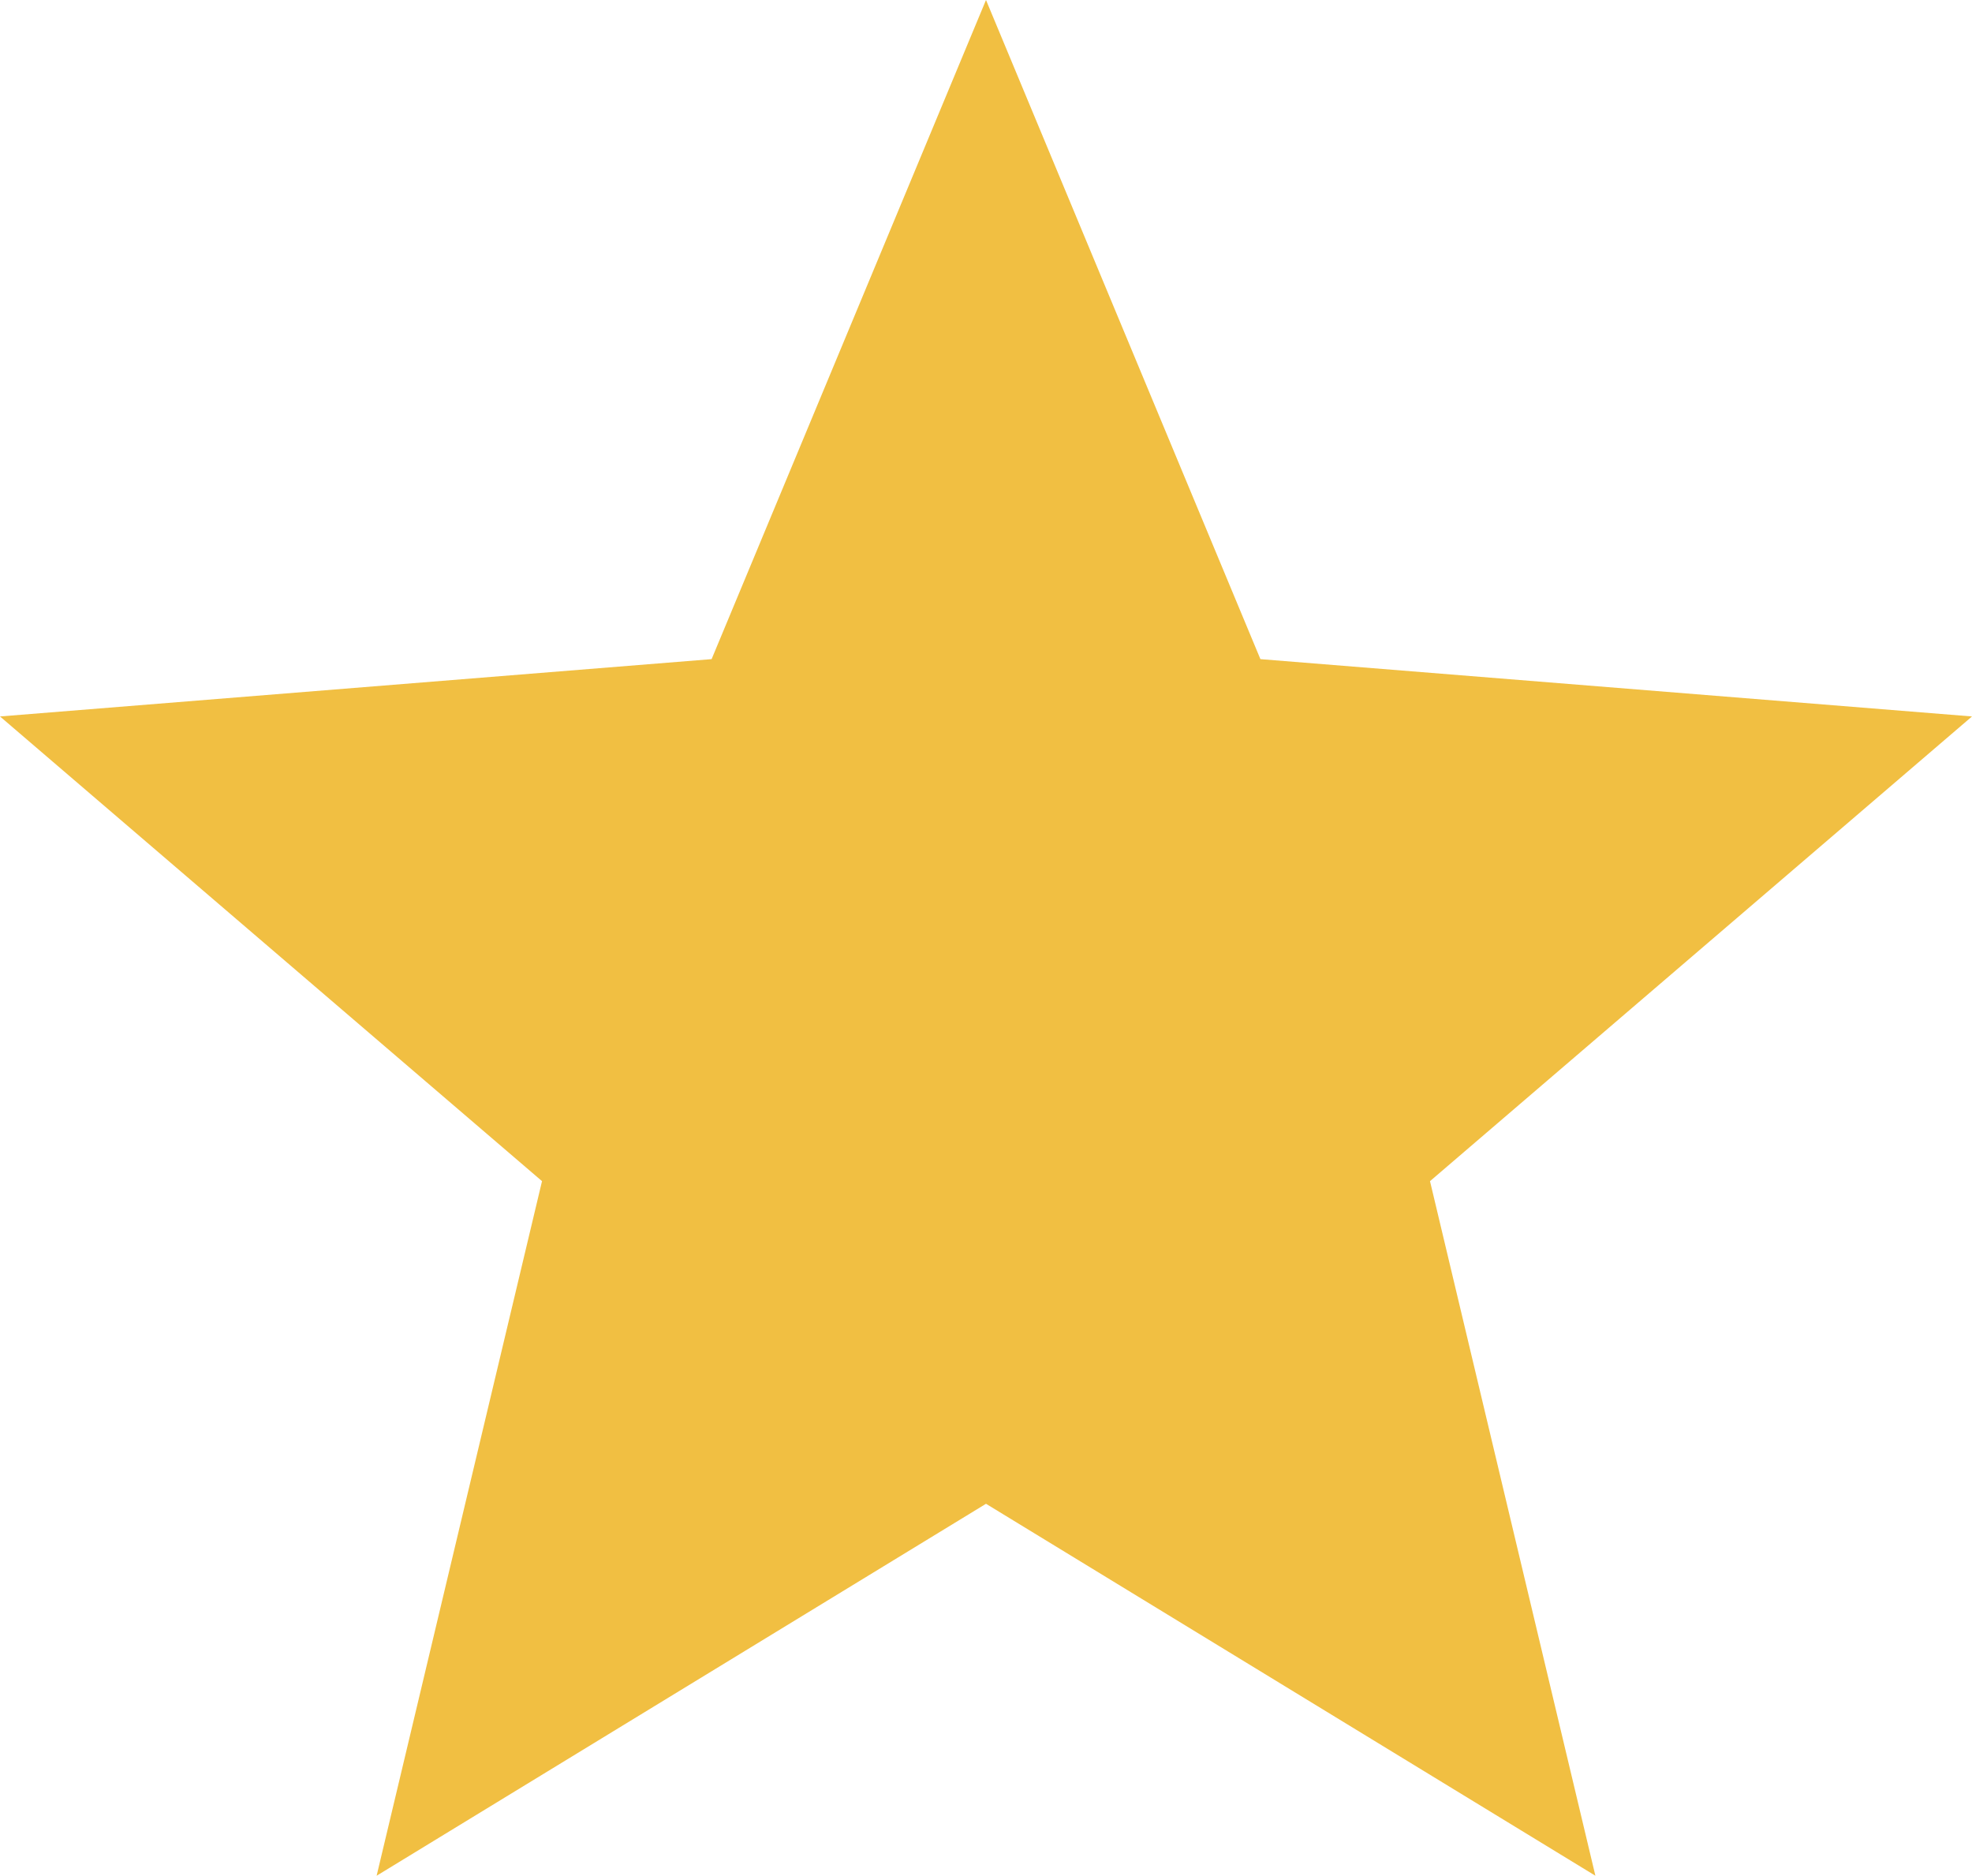 <?xml version="1.0" encoding="UTF-8"?>
<svg id="Calque_2" data-name="Calque 2" xmlns="http://www.w3.org/2000/svg" viewBox="0 0 973.74 926.09">
  <defs>
    <style>
      .cls-1 {
        fill: #f1bf42;
        stroke-width: 0px;
      }
    </style>
  </defs>
  <g id="Calque_1-2" data-name="Calque 1">
    <polygon class="cls-1" points="486.87 0 622.37 325.43 973.74 353.73 706.11 583.16 787.78 926.09 486.87 742.45 185.97 926.09 267.64 583.16 0 353.73 351.38 325.43 486.87 0"/>
  </g>
</svg>